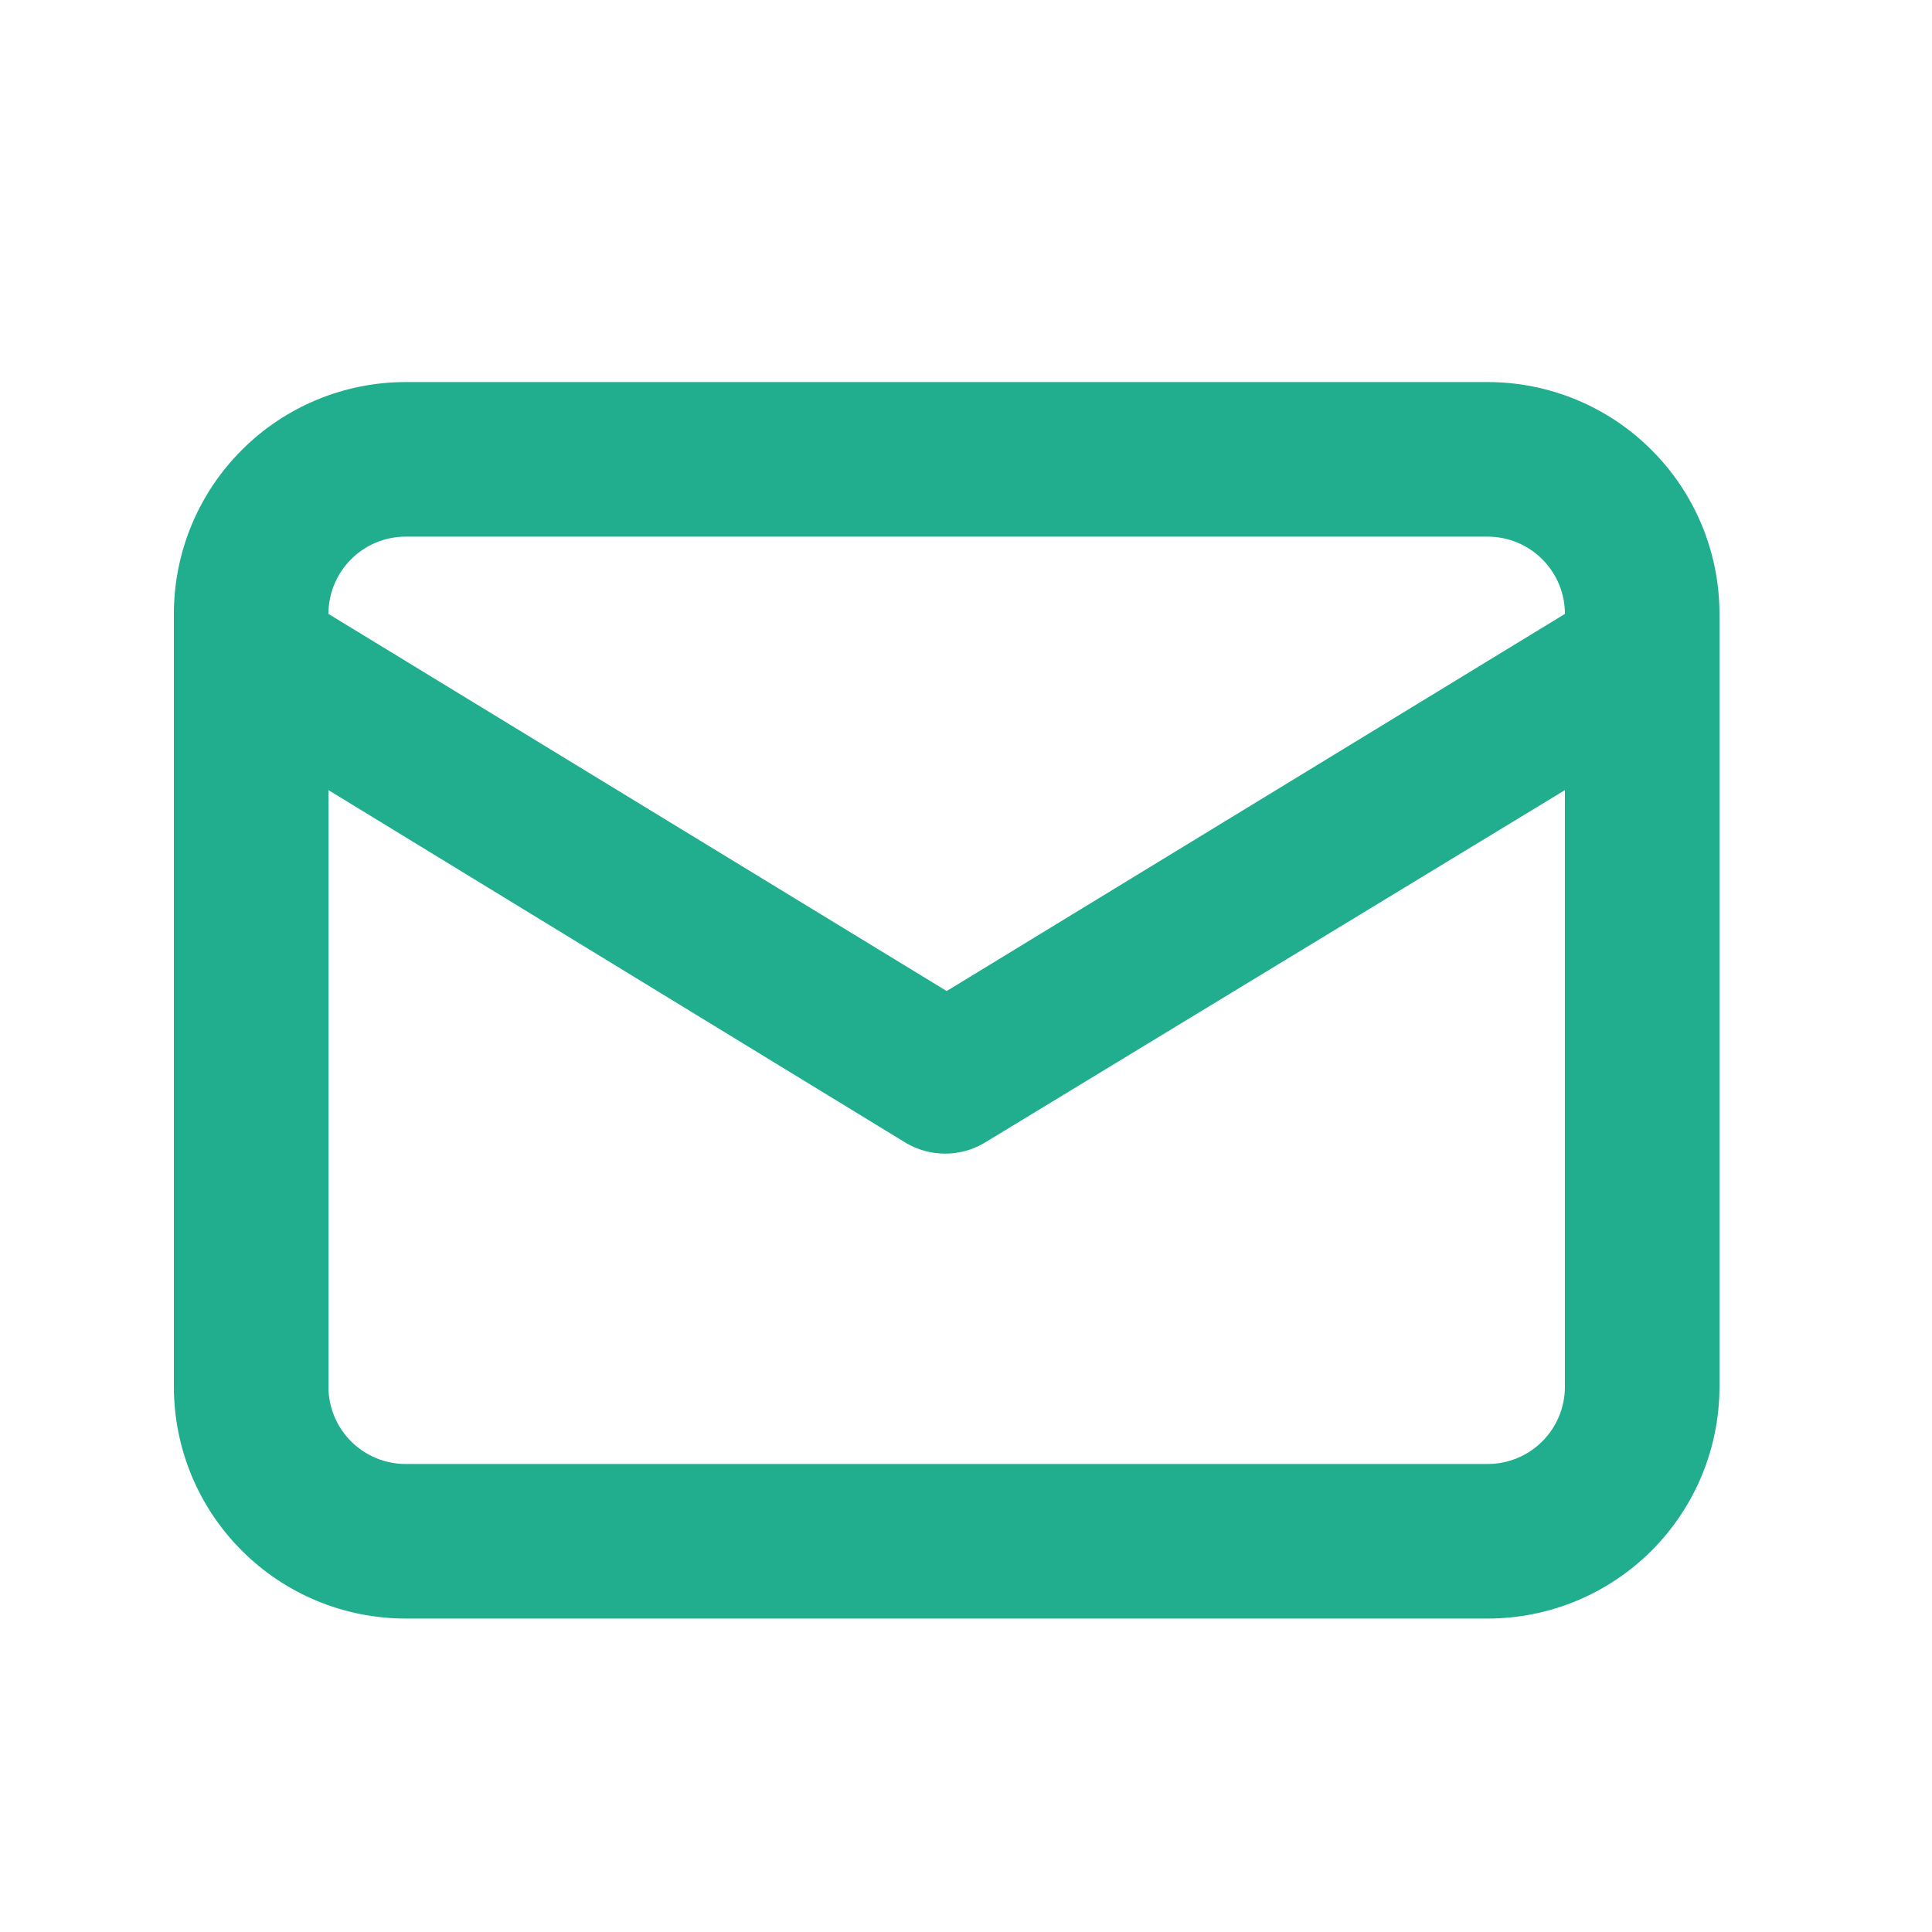 <svg width="25" height="25" viewBox="0 0 25 25" fill="none" xmlns="http://www.w3.org/2000/svg">
<g id="Communication / message">
<path id="Vector" d="M19.25 4.944H5.25C4.454 4.944 3.691 5.26 3.129 5.823C2.566 6.385 2.25 7.148 2.25 7.944V17.944C2.25 18.74 2.566 19.503 3.129 20.065C3.691 20.628 4.454 20.944 5.25 20.944H19.25C20.046 20.944 20.809 20.628 21.371 20.065C21.934 19.503 22.25 18.74 22.25 17.944V7.944C22.25 7.148 21.934 6.385 21.371 5.823C20.809 5.26 20.046 4.944 19.25 4.944ZM5.25 6.944H19.25C19.515 6.944 19.77 7.049 19.957 7.237C20.145 7.425 20.25 7.679 20.25 7.944L12.25 12.824L4.25 7.944C4.25 7.679 4.355 7.425 4.543 7.237C4.73 7.049 4.985 6.944 5.25 6.944ZM20.25 17.944C20.25 18.209 20.145 18.464 19.957 18.651C19.77 18.839 19.515 18.944 19.25 18.944H5.25C4.985 18.944 4.73 18.839 4.543 18.651C4.355 18.464 4.25 18.209 4.25 17.944V10.224L11.73 14.794C11.882 14.882 12.055 14.928 12.23 14.928C12.405 14.928 12.578 14.882 12.73 14.794L20.25 10.224V17.944Z" fill="#20AE8E"/>
</g>
</svg>
